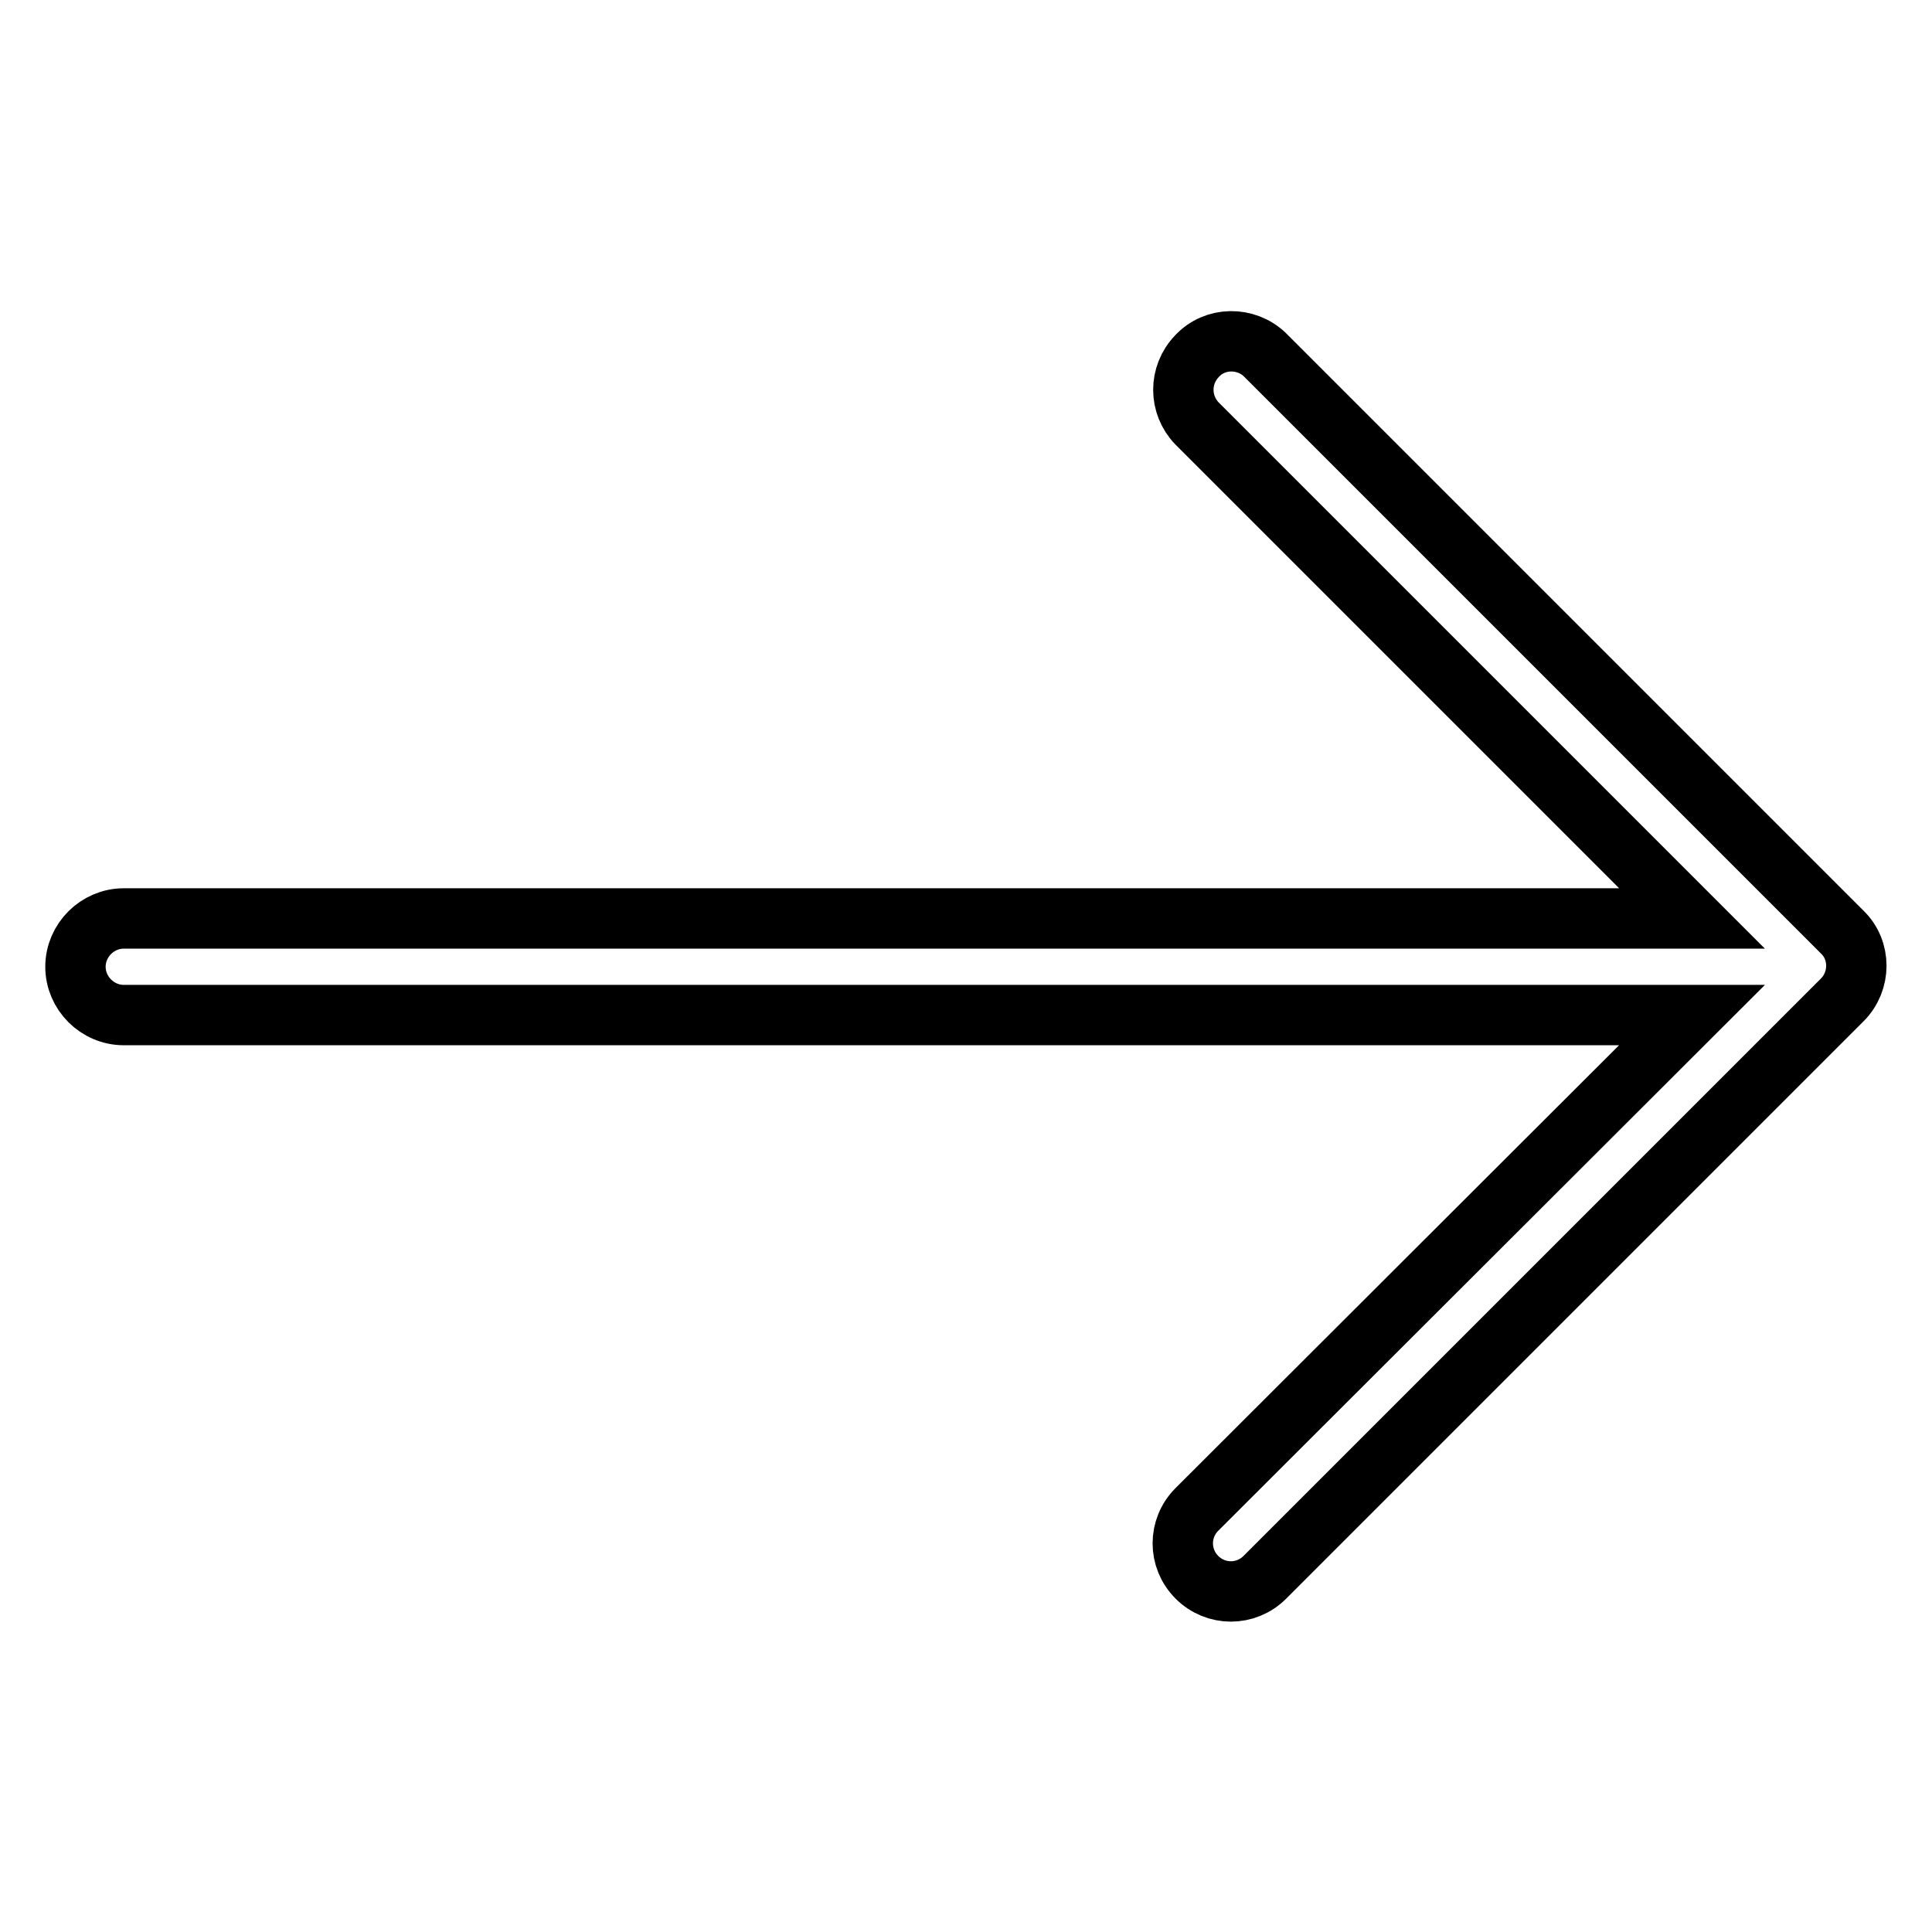 <?xml version="1.0" encoding="utf-8"?>
<!-- Svg Vector Icons : http://www.onlinewebfonts.com/icon -->
<!DOCTYPE svg PUBLIC "-//W3C//DTD SVG 1.1//EN" "http://www.w3.org/Graphics/SVG/1.1/DTD/svg11.dtd">
<svg version="1.1" xmlns="http://www.w3.org/2000/svg" xmlns:xlink="http://www.w3.org/1999/xlink" x="0px" y="0px" viewBox="0 0 256 256" enable-background="new 0 0 256 256" xml:space="preserve">
<g> <path stroke-width="8" fill-opacity="0" stroke="#000000"  d="M244.1,123.5l-76.5-76.5c-2.5-2.4-6.6-2.4-9,0.2c-2.4,2.5-2.4,6.4,0,8.9l65.6,65.6H16.4 c-3.5,0-6.4,2.9-6.4,6.4c0,3.5,2.9,6.4,6.4,6.4h207.8L158.6,200c-2.5,2.5-2.5,6.5,0,9c2.5,2.5,6.5,2.5,9,0l0,0l76.5-76.5 C246.6,130,246.6,125.9,244.1,123.5L244.1,123.5z"/></g>
</svg>